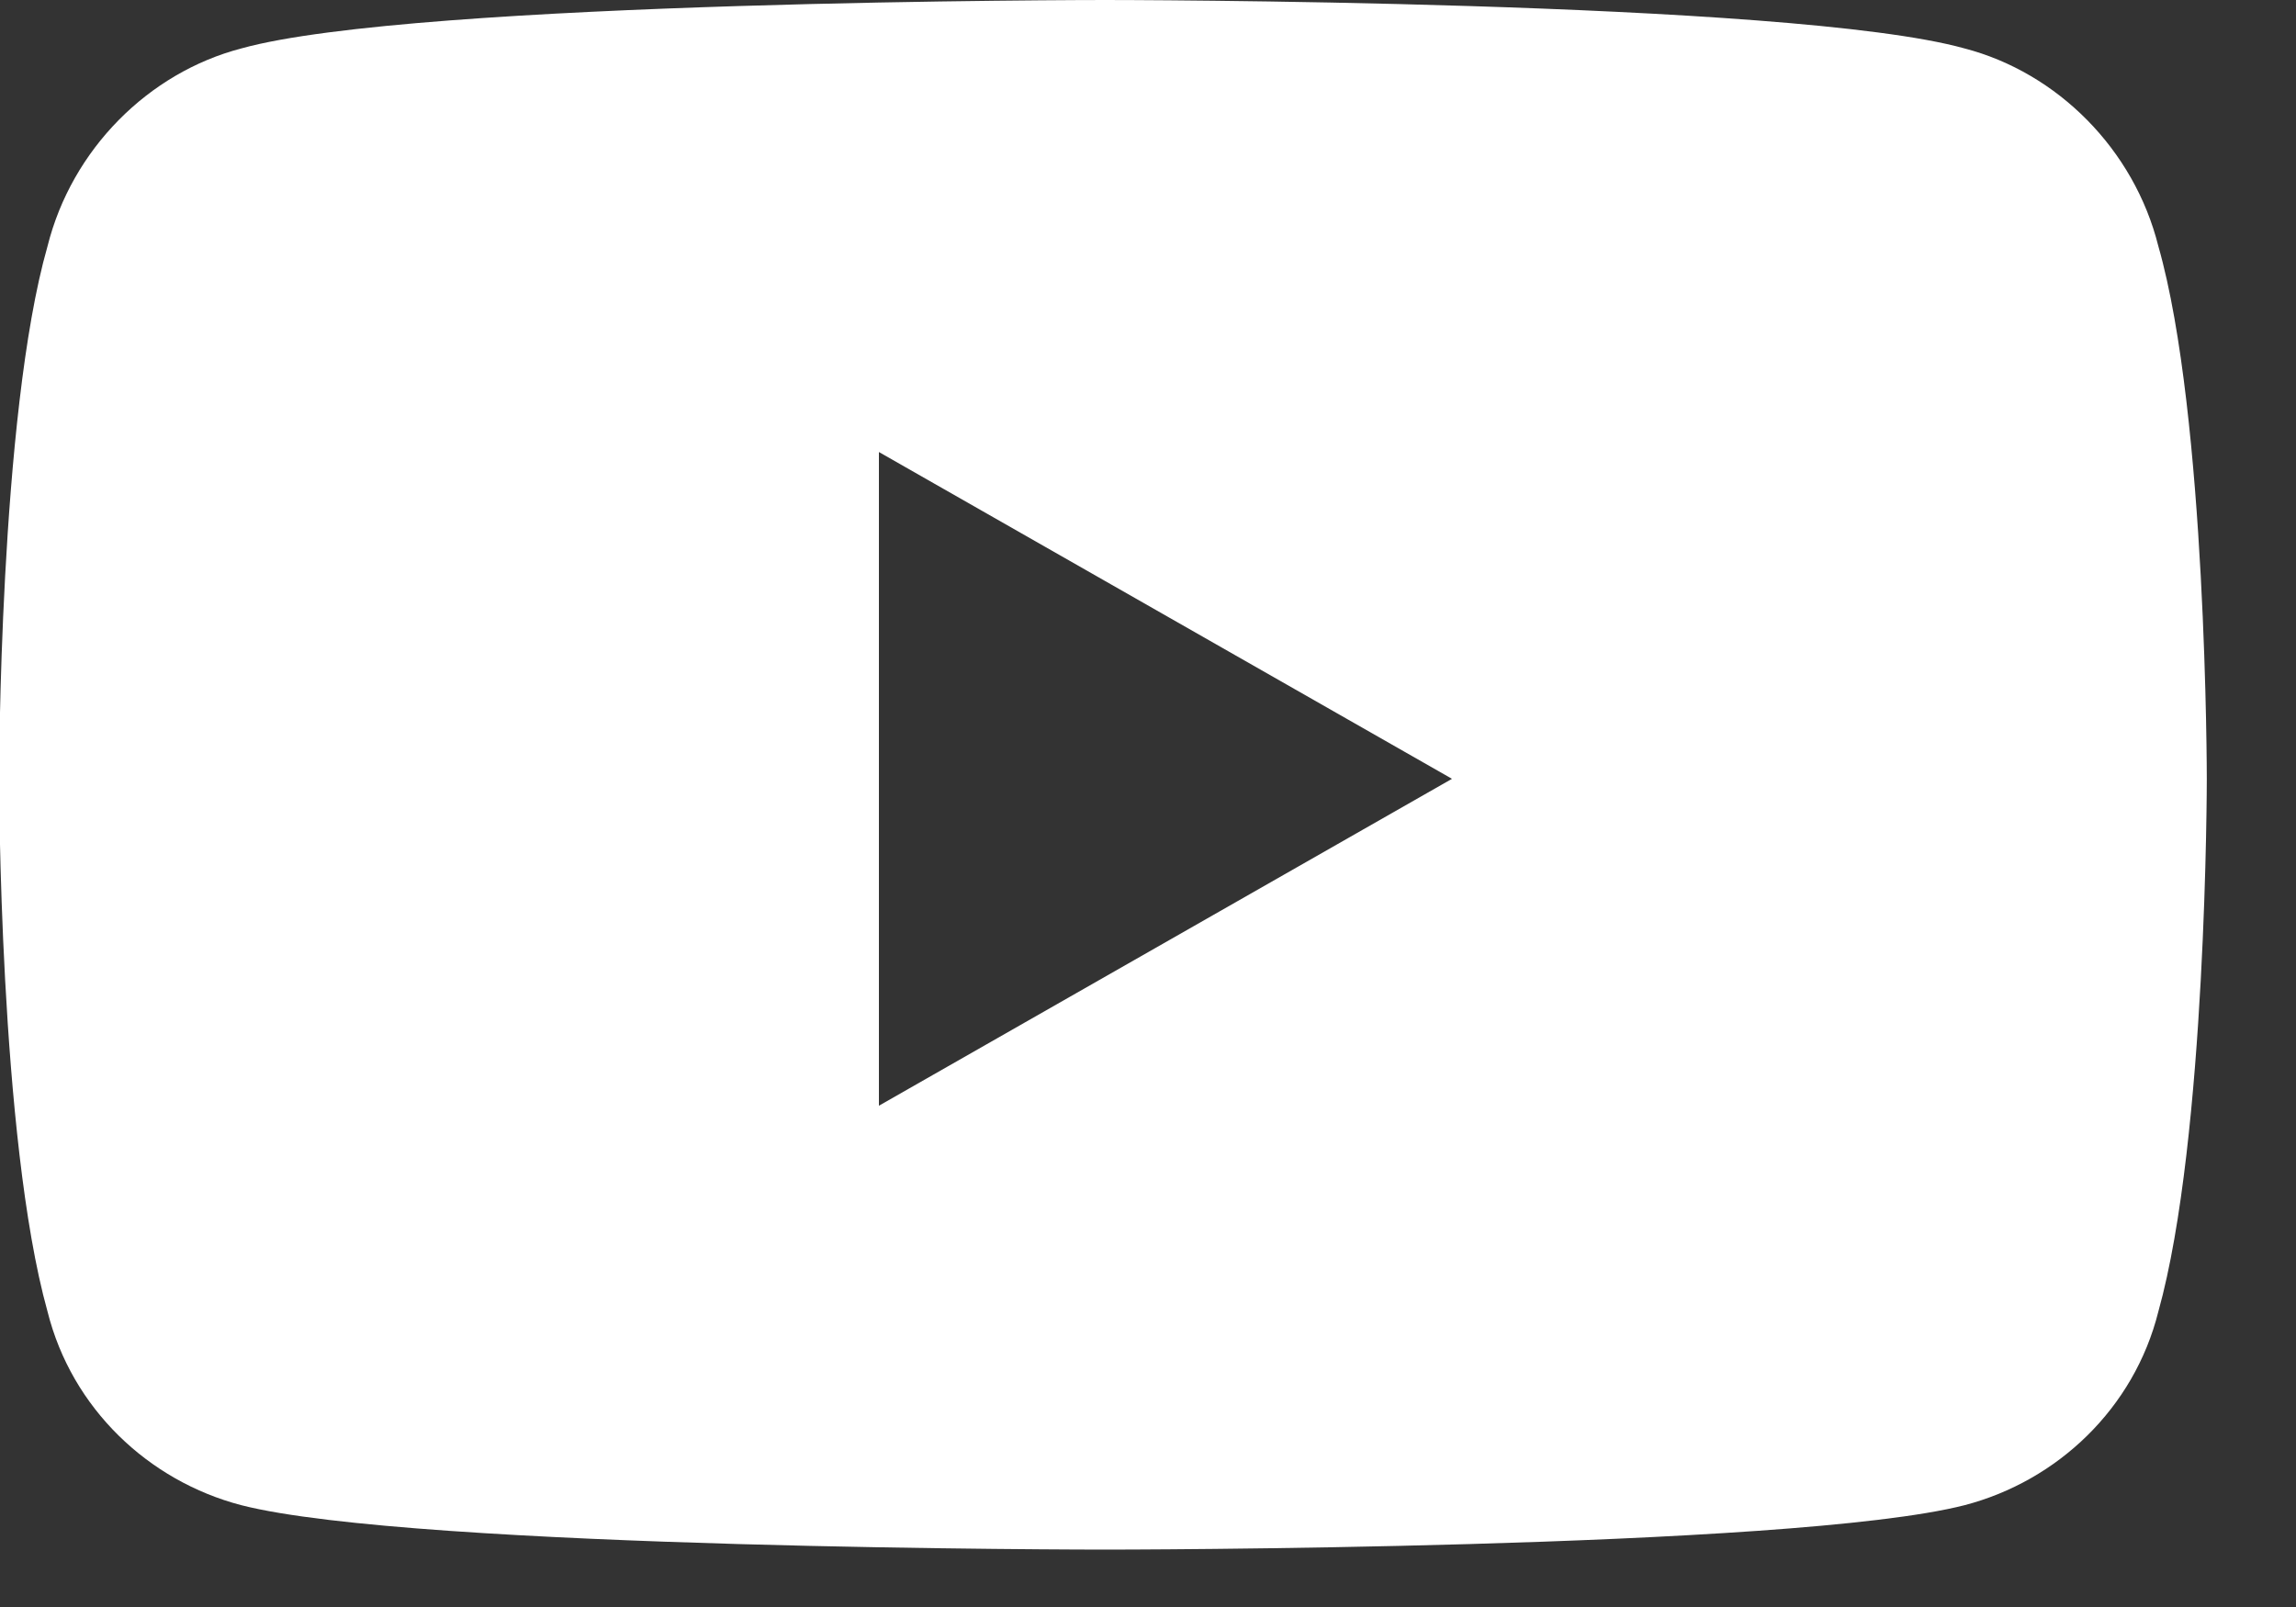 <svg width="20" height="14" viewBox="0 0 20 14" fill="none" xmlns="http://www.w3.org/2000/svg">
<rect x="0" y="0" width="20" height="14" fill="#333333" stroke="none"/>
<path d="M18.801 2.145C19.223 3.621 19.223 6.785 19.223 6.785C19.223 6.785 19.223 9.914 18.801 11.426C18.59 12.27 17.922 12.902 17.113 13.113C15.602 13.5 9.625 13.5 9.625 13.5C9.625 13.5 3.613 13.5 2.102 13.113C1.293 12.902 0.625 12.27 0.414 11.426C-0.008 9.914 -0.008 6.785 -0.008 6.785C-0.008 6.785 -0.008 3.621 0.414 2.145C0.625 1.301 1.293 0.633 2.102 0.422C3.613 0 9.625 0 9.625 0C9.625 0 15.602 0 17.113 0.422C17.922 0.633 18.59 1.301 18.801 2.145ZM7.656 9.633L12.648 6.785L7.656 3.938V9.633Z" fill="white"/>
</svg>
